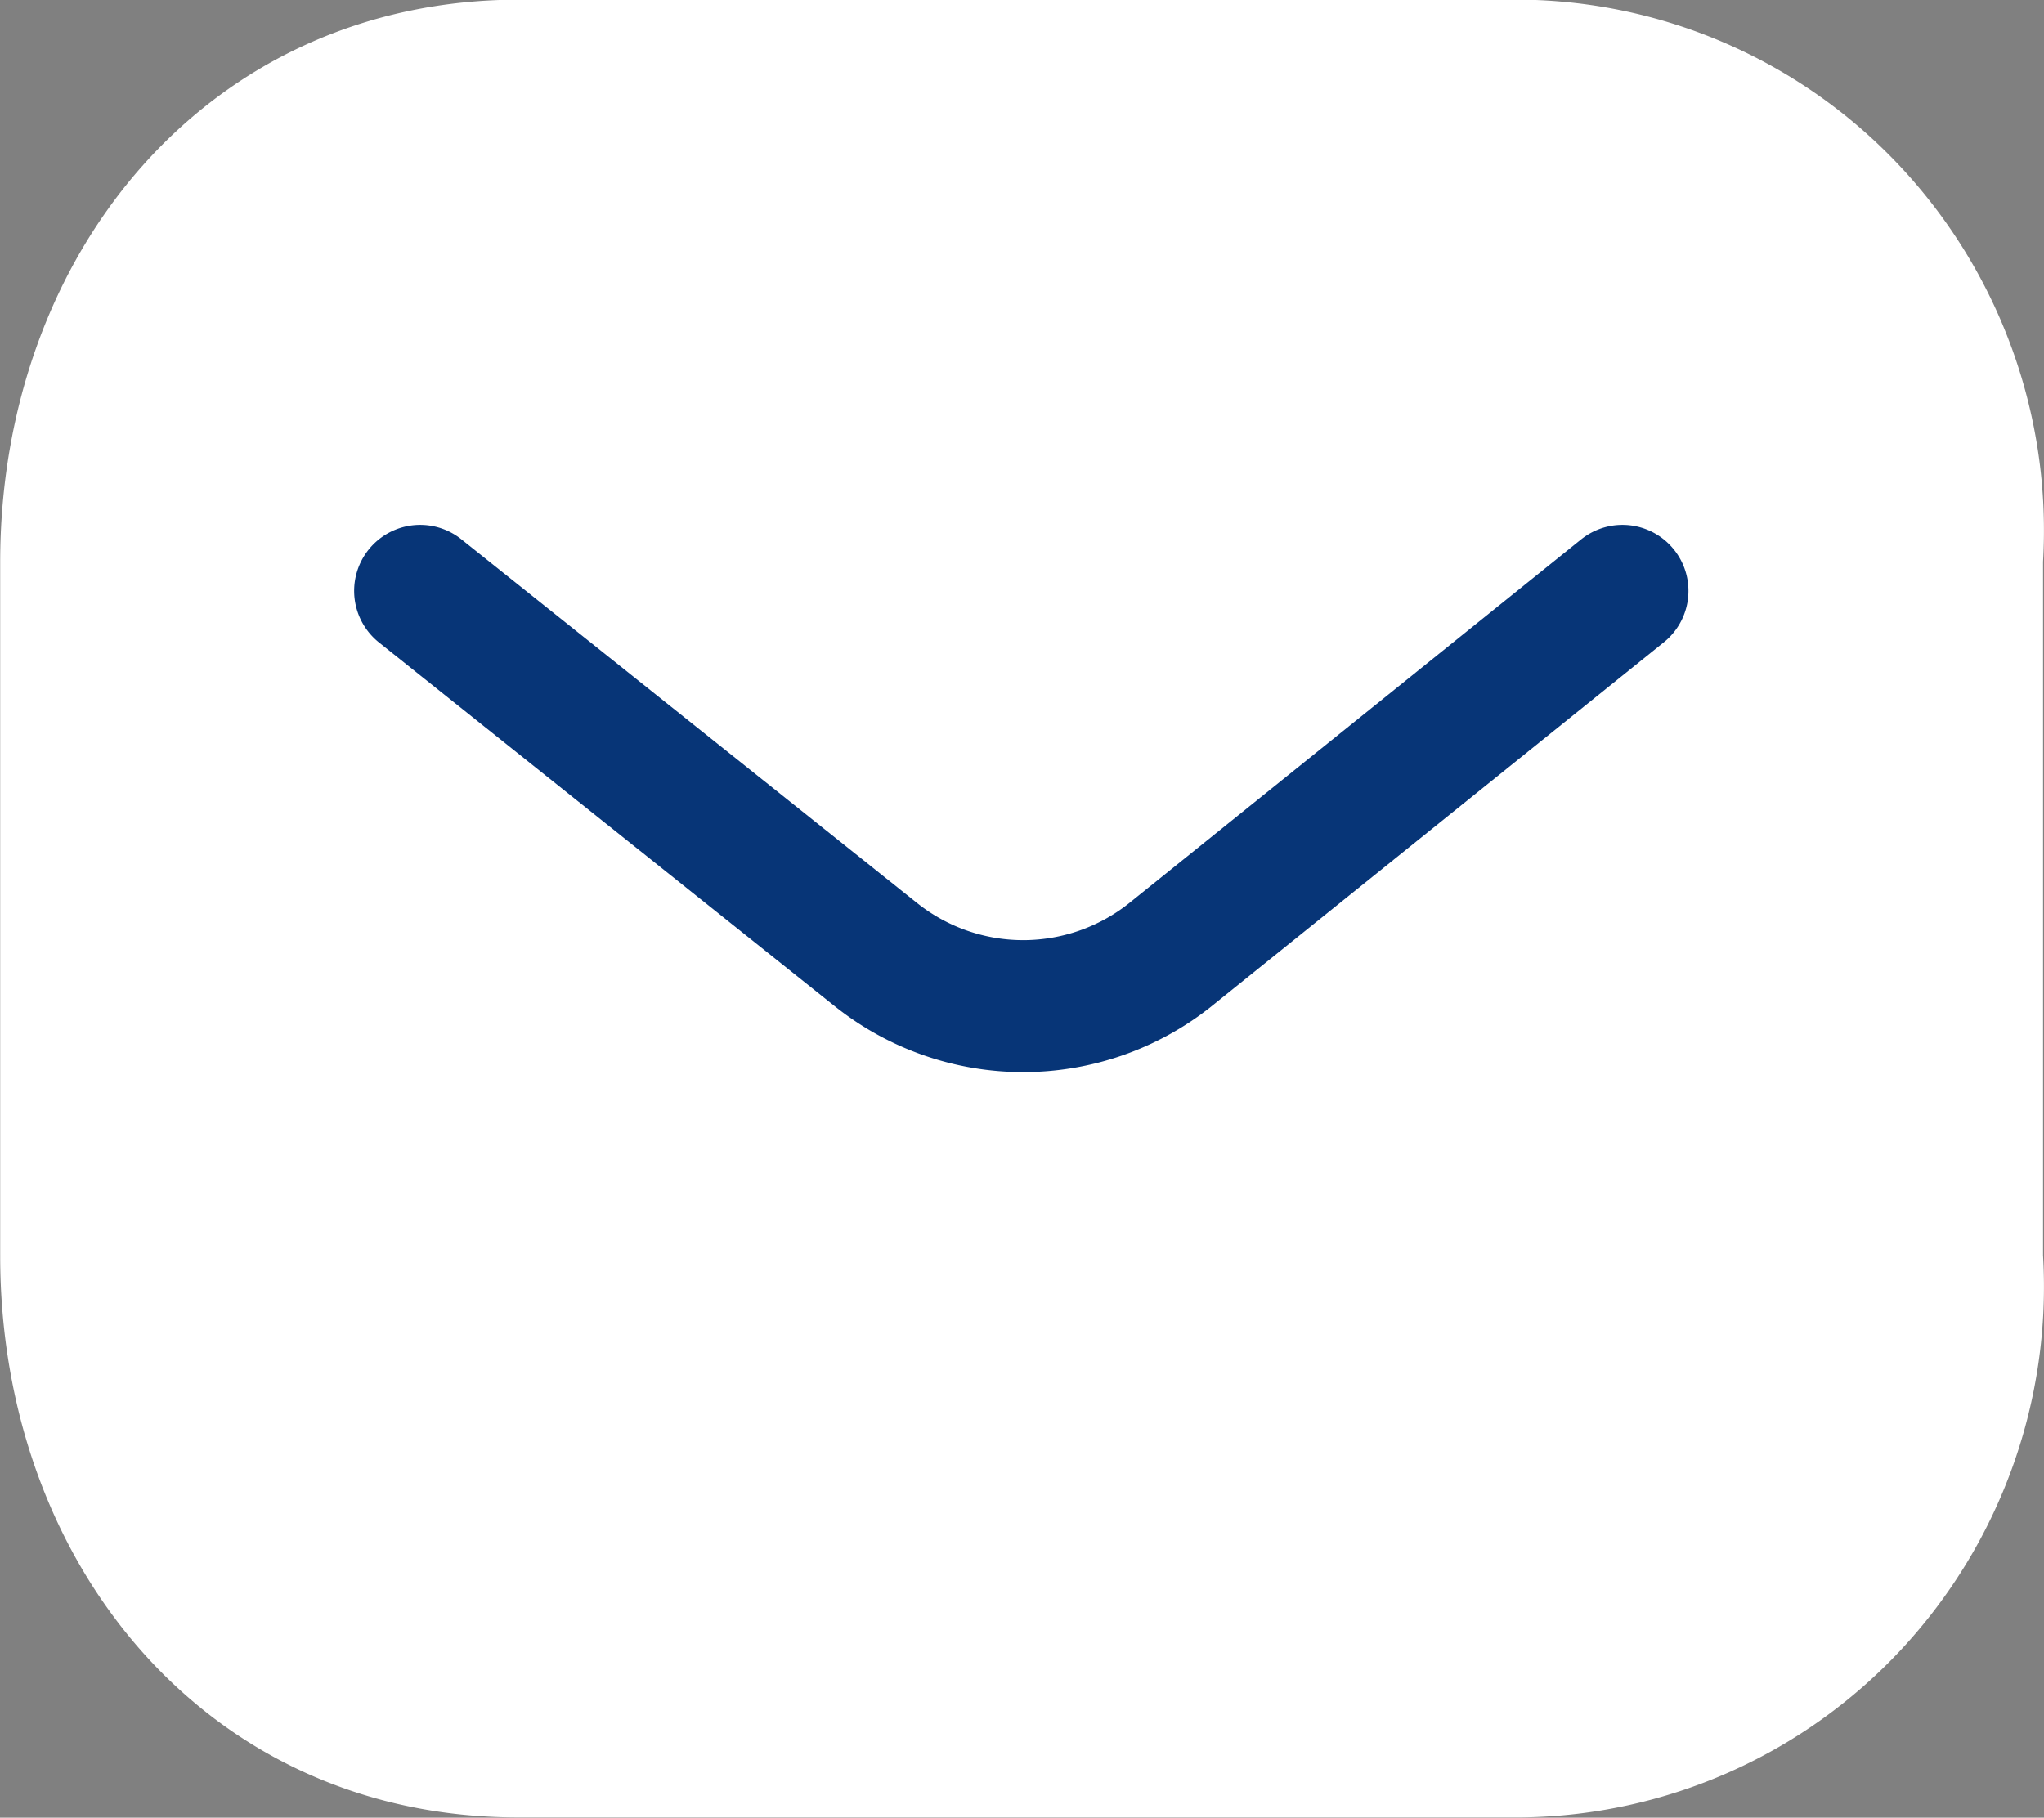 <svg xmlns="http://www.w3.org/2000/svg" width="23.225" height="20.657" viewBox="0 0 23.225 20.657">
  <rect x="0" y="0" width="23.225" height="20.657" fill="#808080" stroke="none"/>
  <g id="Iconly_Light_Message" data-name="Iconly Light Message" transform="translate(0 0)">
    <g id="Message-3" transform="translate(0)">
      <path id="Rectangle_511" data-name="Rectangle 511" d="M151.152,740.4h11.384a5.986,5.986,0,0,1,4.328,1.92,6.056,6.056,0,0,1,1.6,4.468v7.882a6.053,6.053,0,0,1-1.6,4.468,5.984,5.984,0,0,1-4.323,1.92H151.152c-3.526.01-5.9-2.858-5.9-6.383V746.8C145.25,743.272,147.626,740.4,151.152,740.4Z" transform="translate(-145.25 -740.404)" fill="#fff"/>
      <path id="Path_445" data-name="Path 445" d="M162.865,745.965l-5.151,4.146a2.684,2.684,0,0,1-3.316,0l-5.194-4.146" transform="translate(-144.43 -739.25)" fill="#fff" stroke="#073577" stroke-linecap="round" stroke-linejoin="round" stroke-width="1.5"/>
    </g>
  </g>
</svg>
